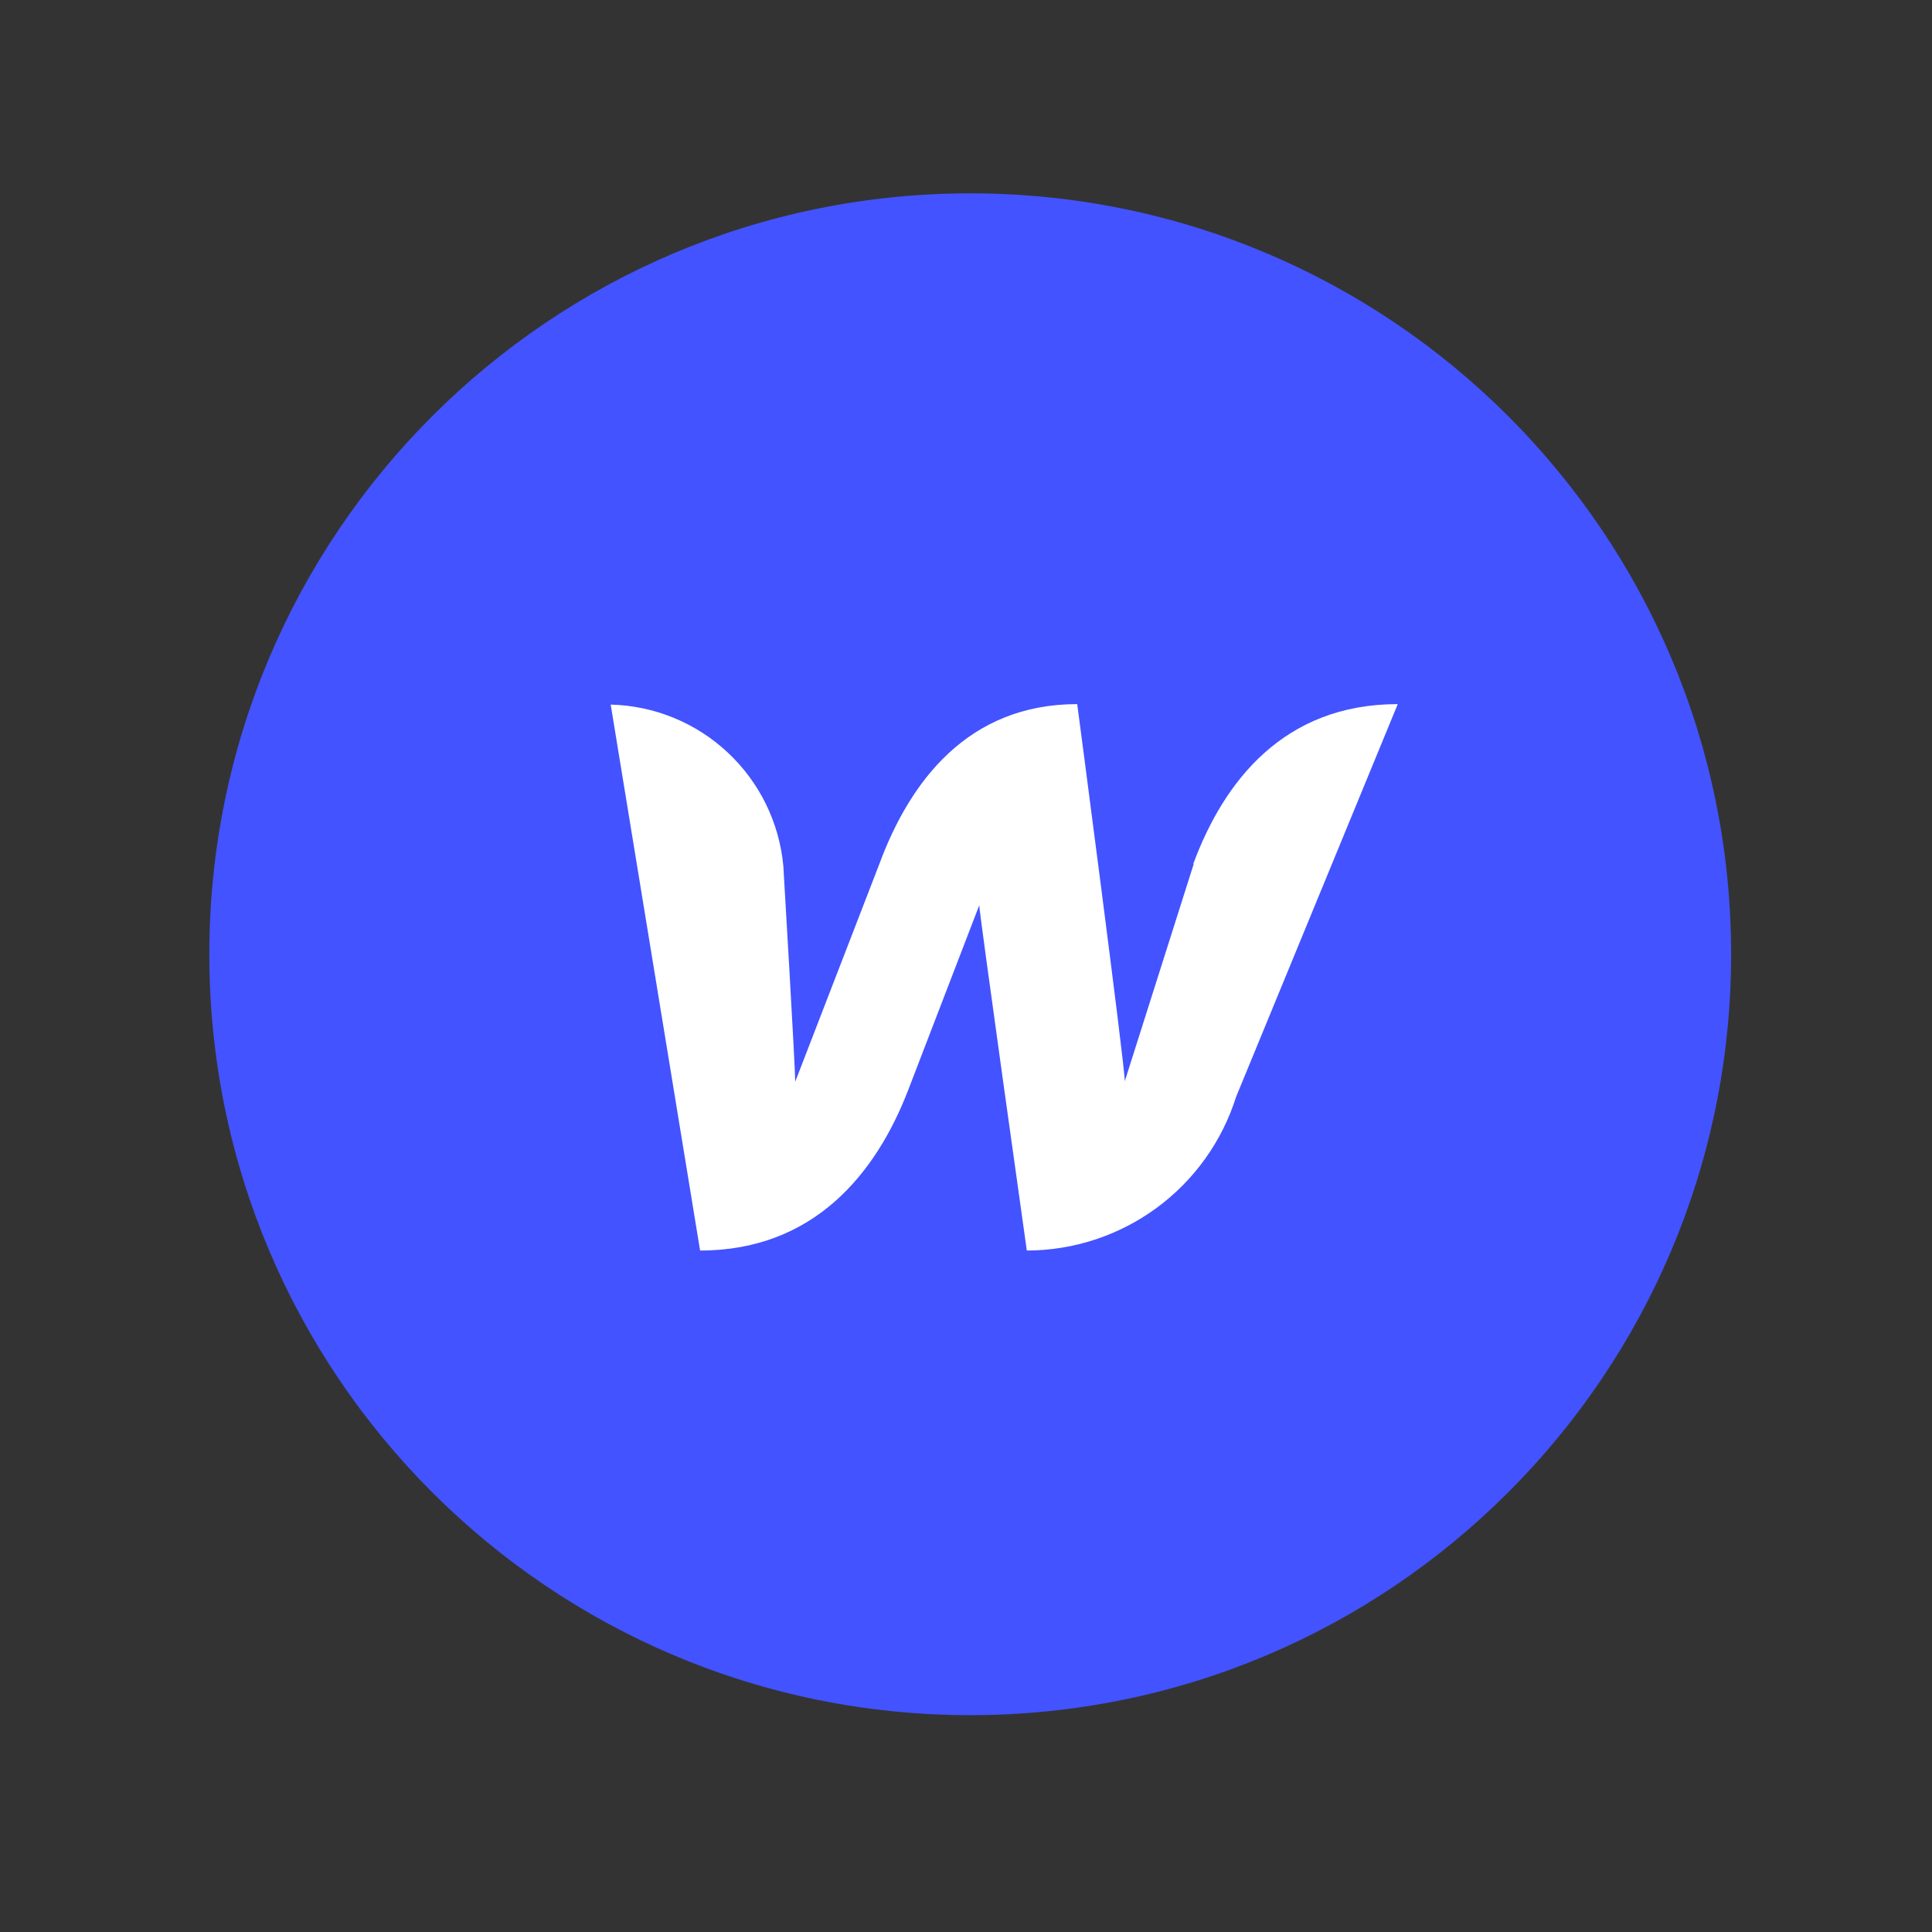 <svg width="65" height="65" viewBox="0 0 65 65" fill="none" xmlns="http://www.w3.org/2000/svg">
<rect x="0" y="0" width="65" height="65" fill="#333333" stroke="none"/>
<path d="M32.642 57.705C46.781 57.705 58.242 46.243 58.242 32.105C58.242 17.966 46.781 6.505 32.642 6.505C18.503 6.505 7.042 17.966 7.042 32.105C7.042 46.243 18.503 57.705 32.642 57.705Z" fill="#4353FF"/>
<path d="M40.162 29.065L37.842 36.377C37.842 35.817 36.242 23.689 36.242 23.689C32.562 23.689 30.61 26.297 29.586 29.065L26.754 36.393C26.754 35.865 26.354 29.129 26.354 29.129C26.217 27.671 25.551 26.313 24.48 25.314C23.41 24.314 22.01 23.742 20.546 23.705L23.554 42.073C27.394 42.073 29.474 39.465 30.546 36.697L32.946 30.457C32.946 30.713 34.546 42.073 34.546 42.073C36.116 42.071 37.645 41.569 38.911 40.64C40.176 39.711 41.114 38.402 41.586 36.905L47.026 23.689C43.186 23.689 41.17 26.297 40.146 29.065H40.162Z" fill="white"/>
</svg>
